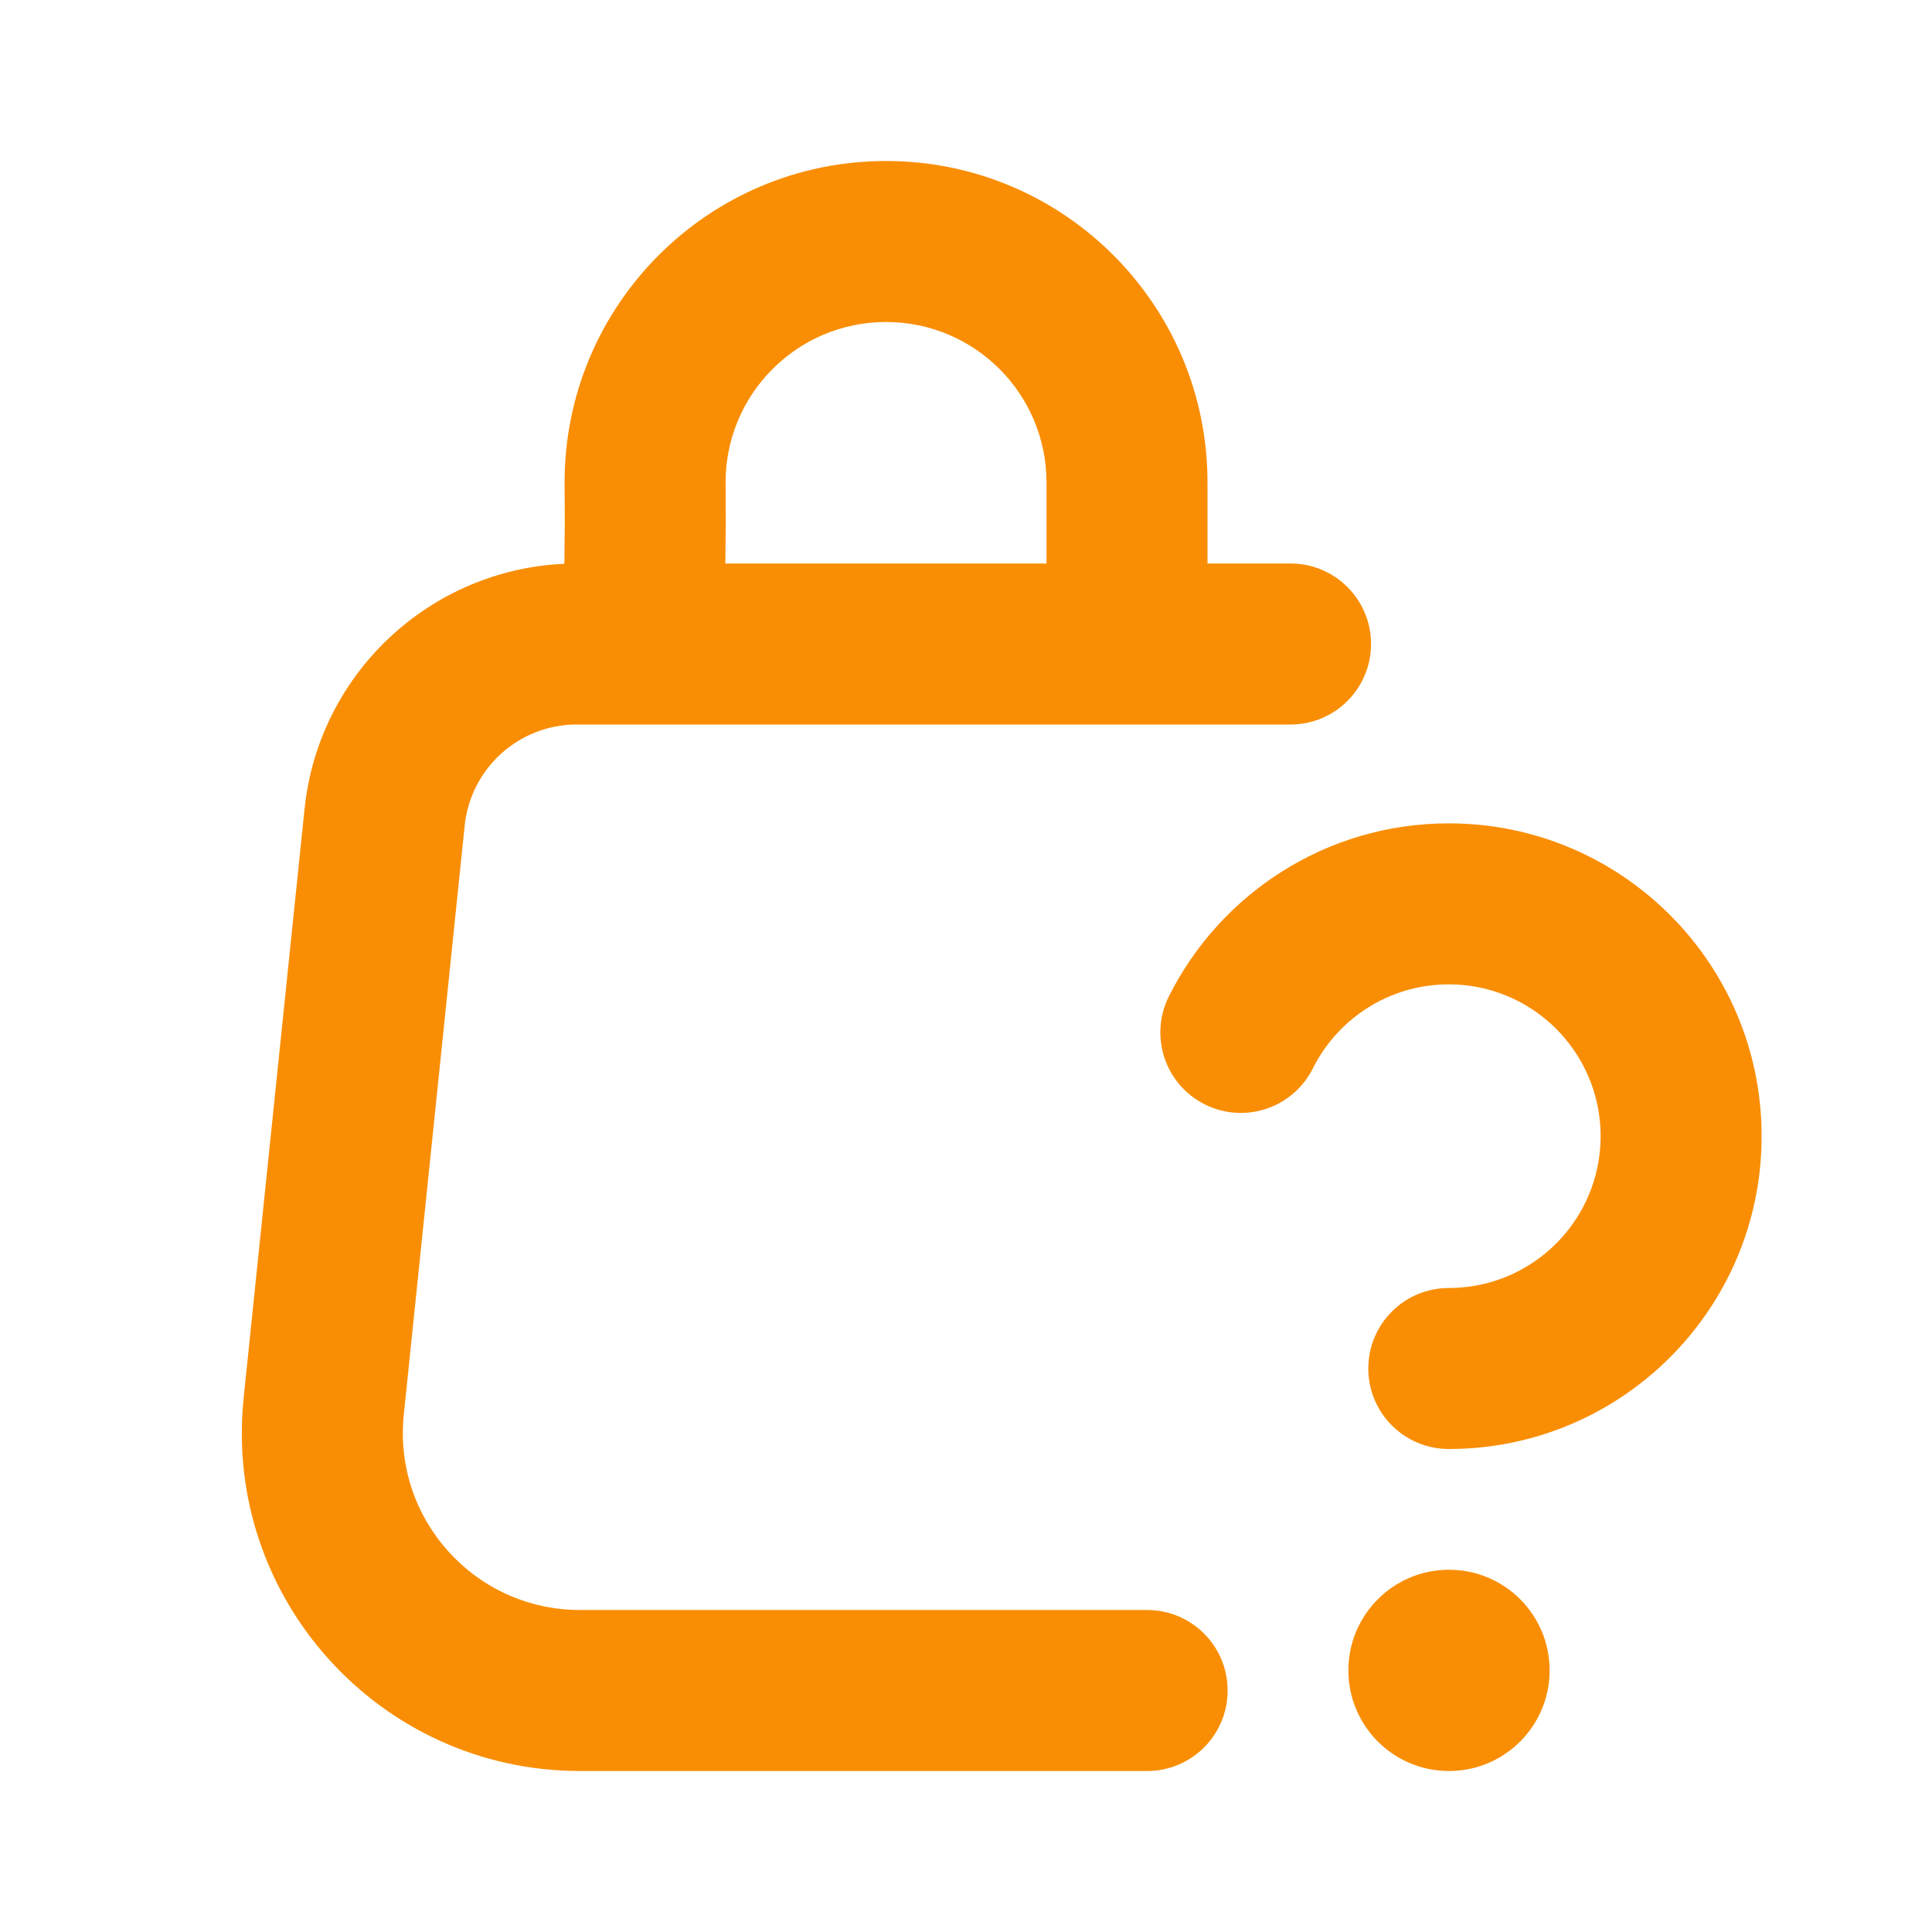 <svg width="48" height="48" viewBox="0 0 48 48" fill="none" xmlns="http://www.w3.org/2000/svg">
<path fill-rule="evenodd" clip-rule="evenodd" d="M22.014 8C19.805 8 18.017 9.796 18.027 12.004L18.032 13.006L18.021 14H26V11.987C26 9.785 24.216 8 22.014 8ZM30 14V11.987C30 7.576 26.425 4 22.014 4C17.589 4 14.008 7.597 14.027 12.022L14.032 12.994L14.021 14.007C10.674 14.157 7.914 16.737 7.566 20.101L6.053 34.736C5.541 39.691 9.428 44 14.409 44H28.5C29.605 44 30.5 43.105 30.5 42C30.5 40.895 29.605 40 28.5 40H14.409C11.8 40 9.764 37.743 10.032 35.148L11.545 20.512C11.692 19.085 12.895 18 14.33 18H32.063C33.168 18 34.063 17.105 34.063 16C34.063 14.895 33.168 14 32.063 14H30ZM35.995 24.456C34.52 24.456 33.239 25.302 32.617 26.545C32.123 27.532 30.922 27.933 29.934 27.439C28.946 26.945 28.546 25.744 29.04 24.756C30.312 22.211 32.947 20.456 35.995 20.456C40.287 20.456 43.767 23.936 43.767 28.228C43.767 32.52 40.287 36 35.995 36C34.89 36 33.995 35.105 33.995 34C33.995 32.895 34.89 32 35.995 32C38.078 32 39.767 30.311 39.767 28.228C39.767 26.145 38.078 24.456 35.995 24.456ZM36 44C37.381 44 38.5 42.881 38.5 41.5C38.5 40.119 37.381 39 36 39C34.619 39 33.5 40.119 33.5 41.5C33.5 42.881 34.619 44 36 44Z" fill="#F98E04"/>
</svg>
